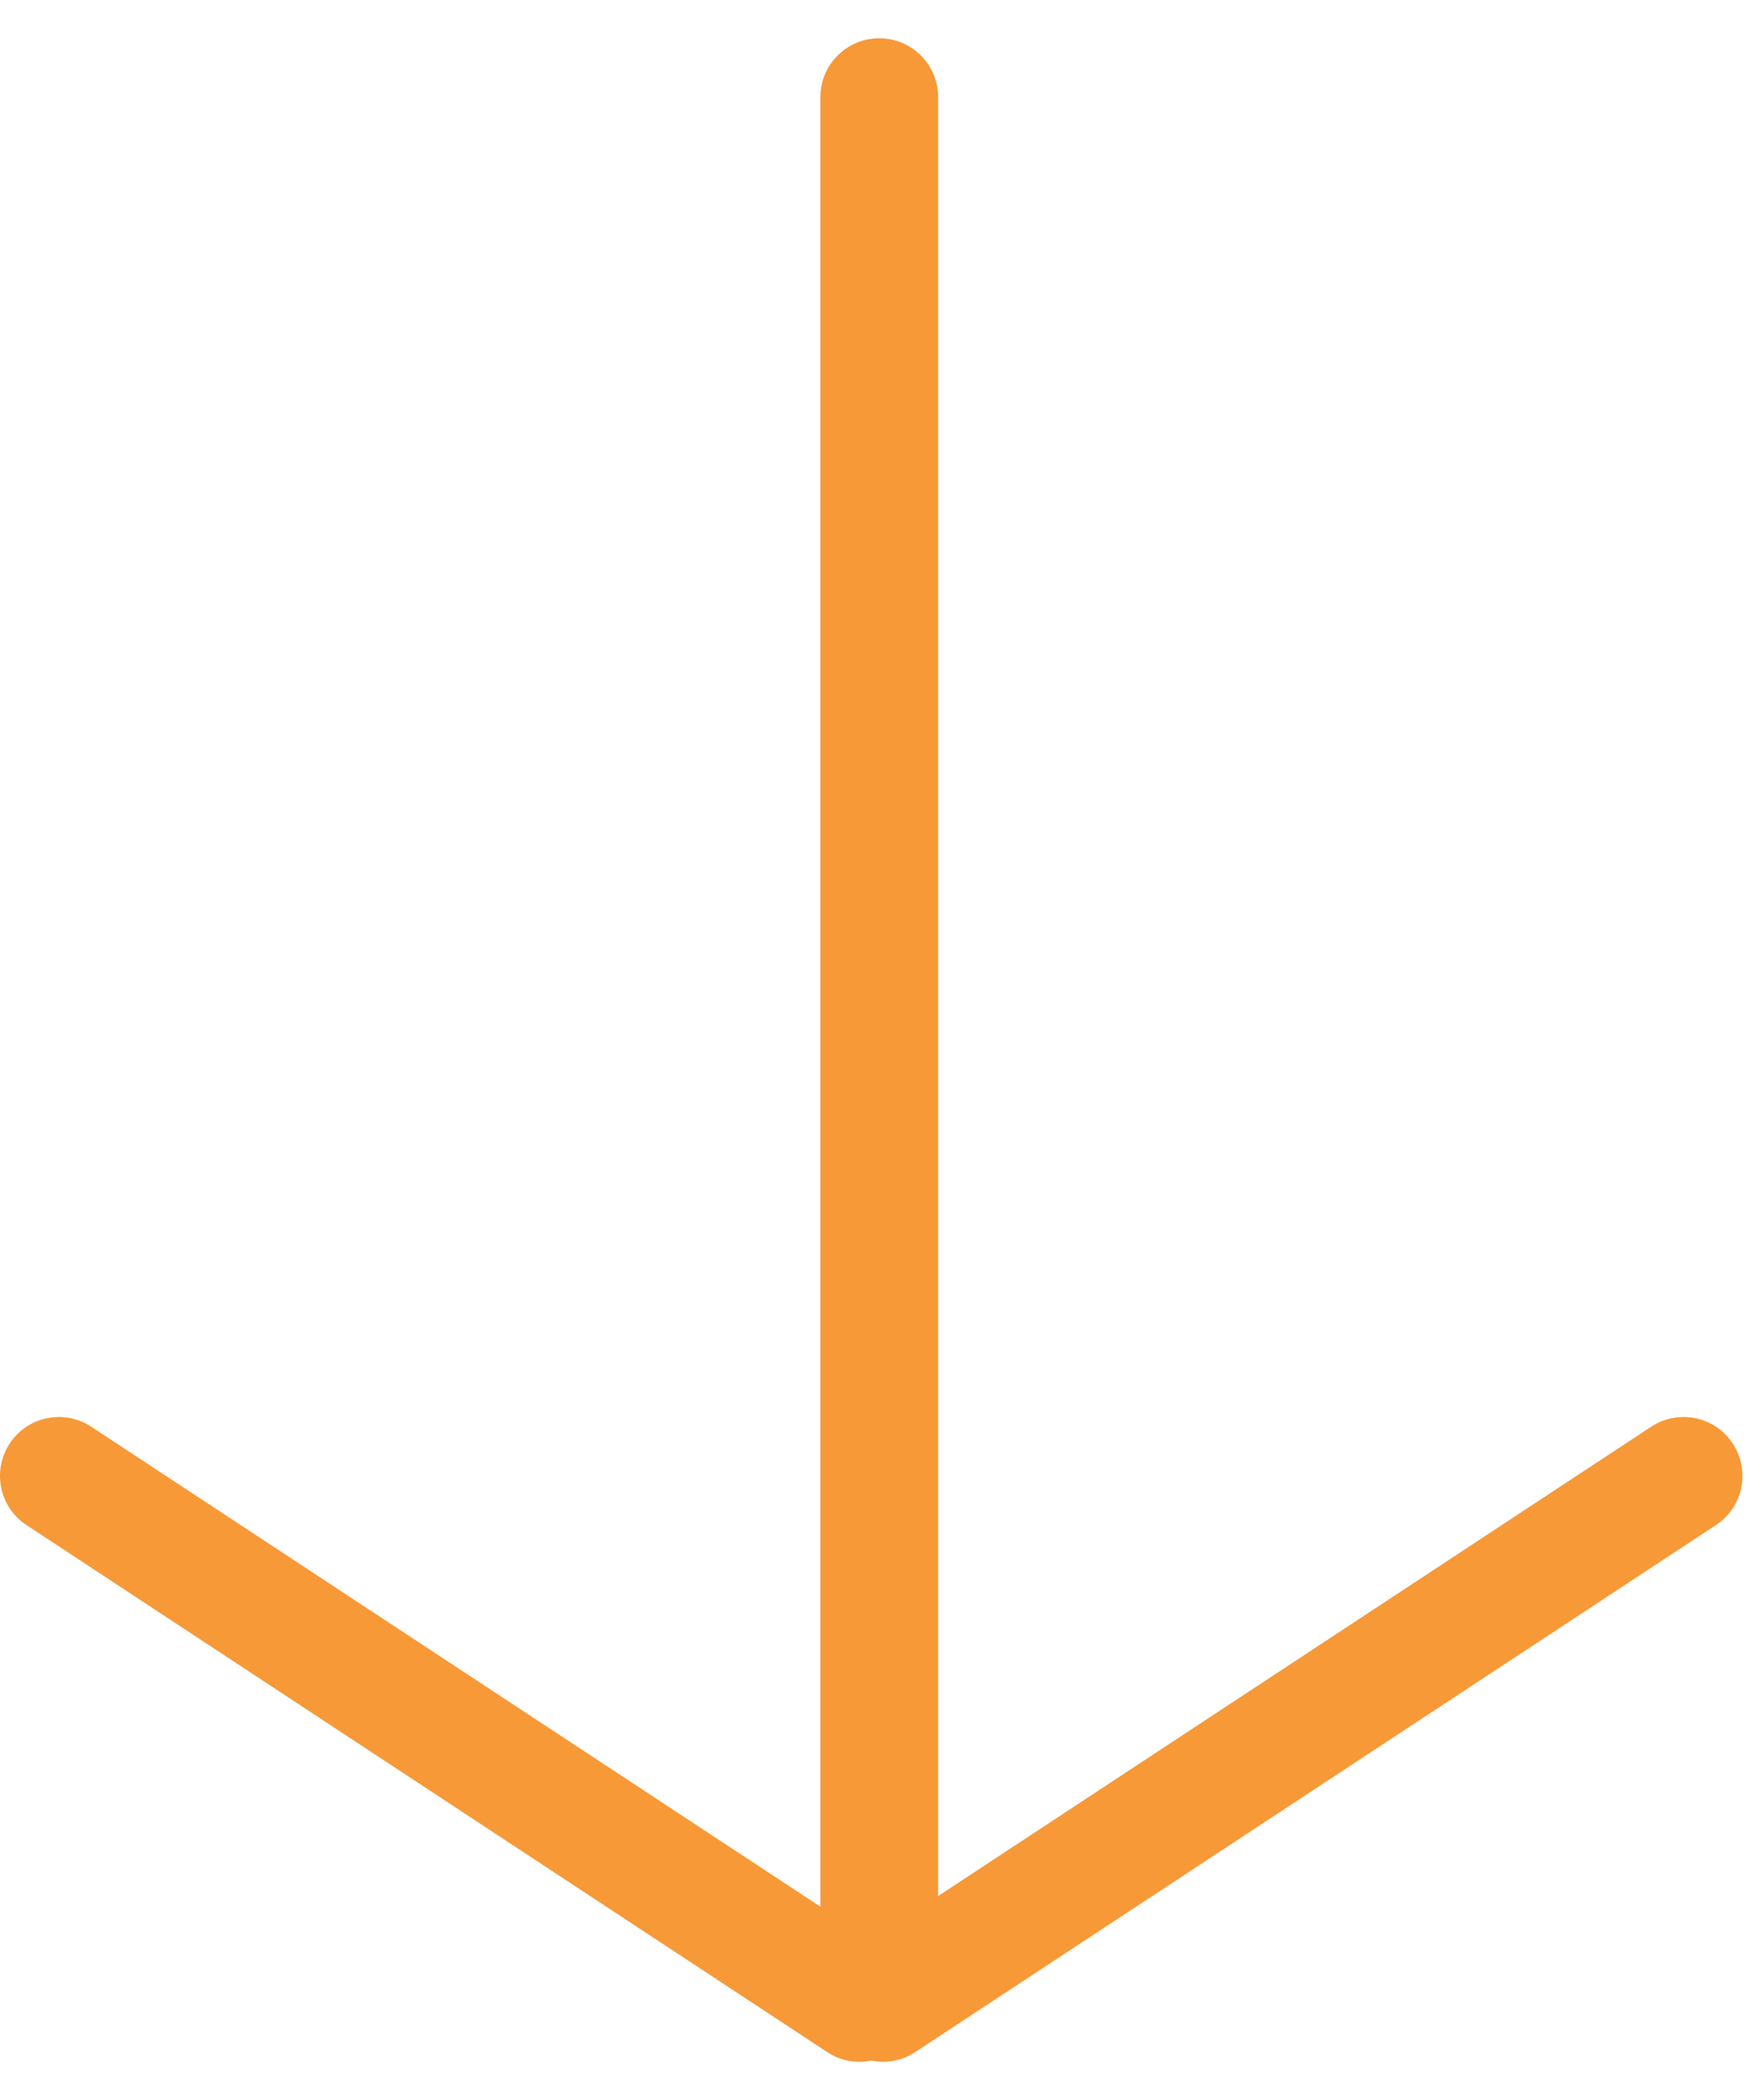 <svg width="15" height="18" viewBox="0 0 15 18" fill="none" xmlns="http://www.w3.org/2000/svg">
<path fill-rule="evenodd" clip-rule="evenodd" d="M7.468 17.662C7.593 17.688 7.729 17.666 7.845 17.589L14.708 13.072C14.941 12.919 15.005 12.606 14.852 12.373C14.699 12.14 14.386 12.076 14.153 12.229L8.041 16.252L8.041 0.832C8.041 0.553 7.815 0.328 7.536 0.328C7.258 0.328 7.032 0.553 7.032 0.832L7.032 16.343L0.782 12.229C0.549 12.076 0.236 12.14 0.083 12.373C-0.07 12.606 -0.006 12.919 0.227 13.072L7.09 17.589C7.206 17.666 7.342 17.688 7.468 17.662Z" fill="#F89938"/>
</svg>
